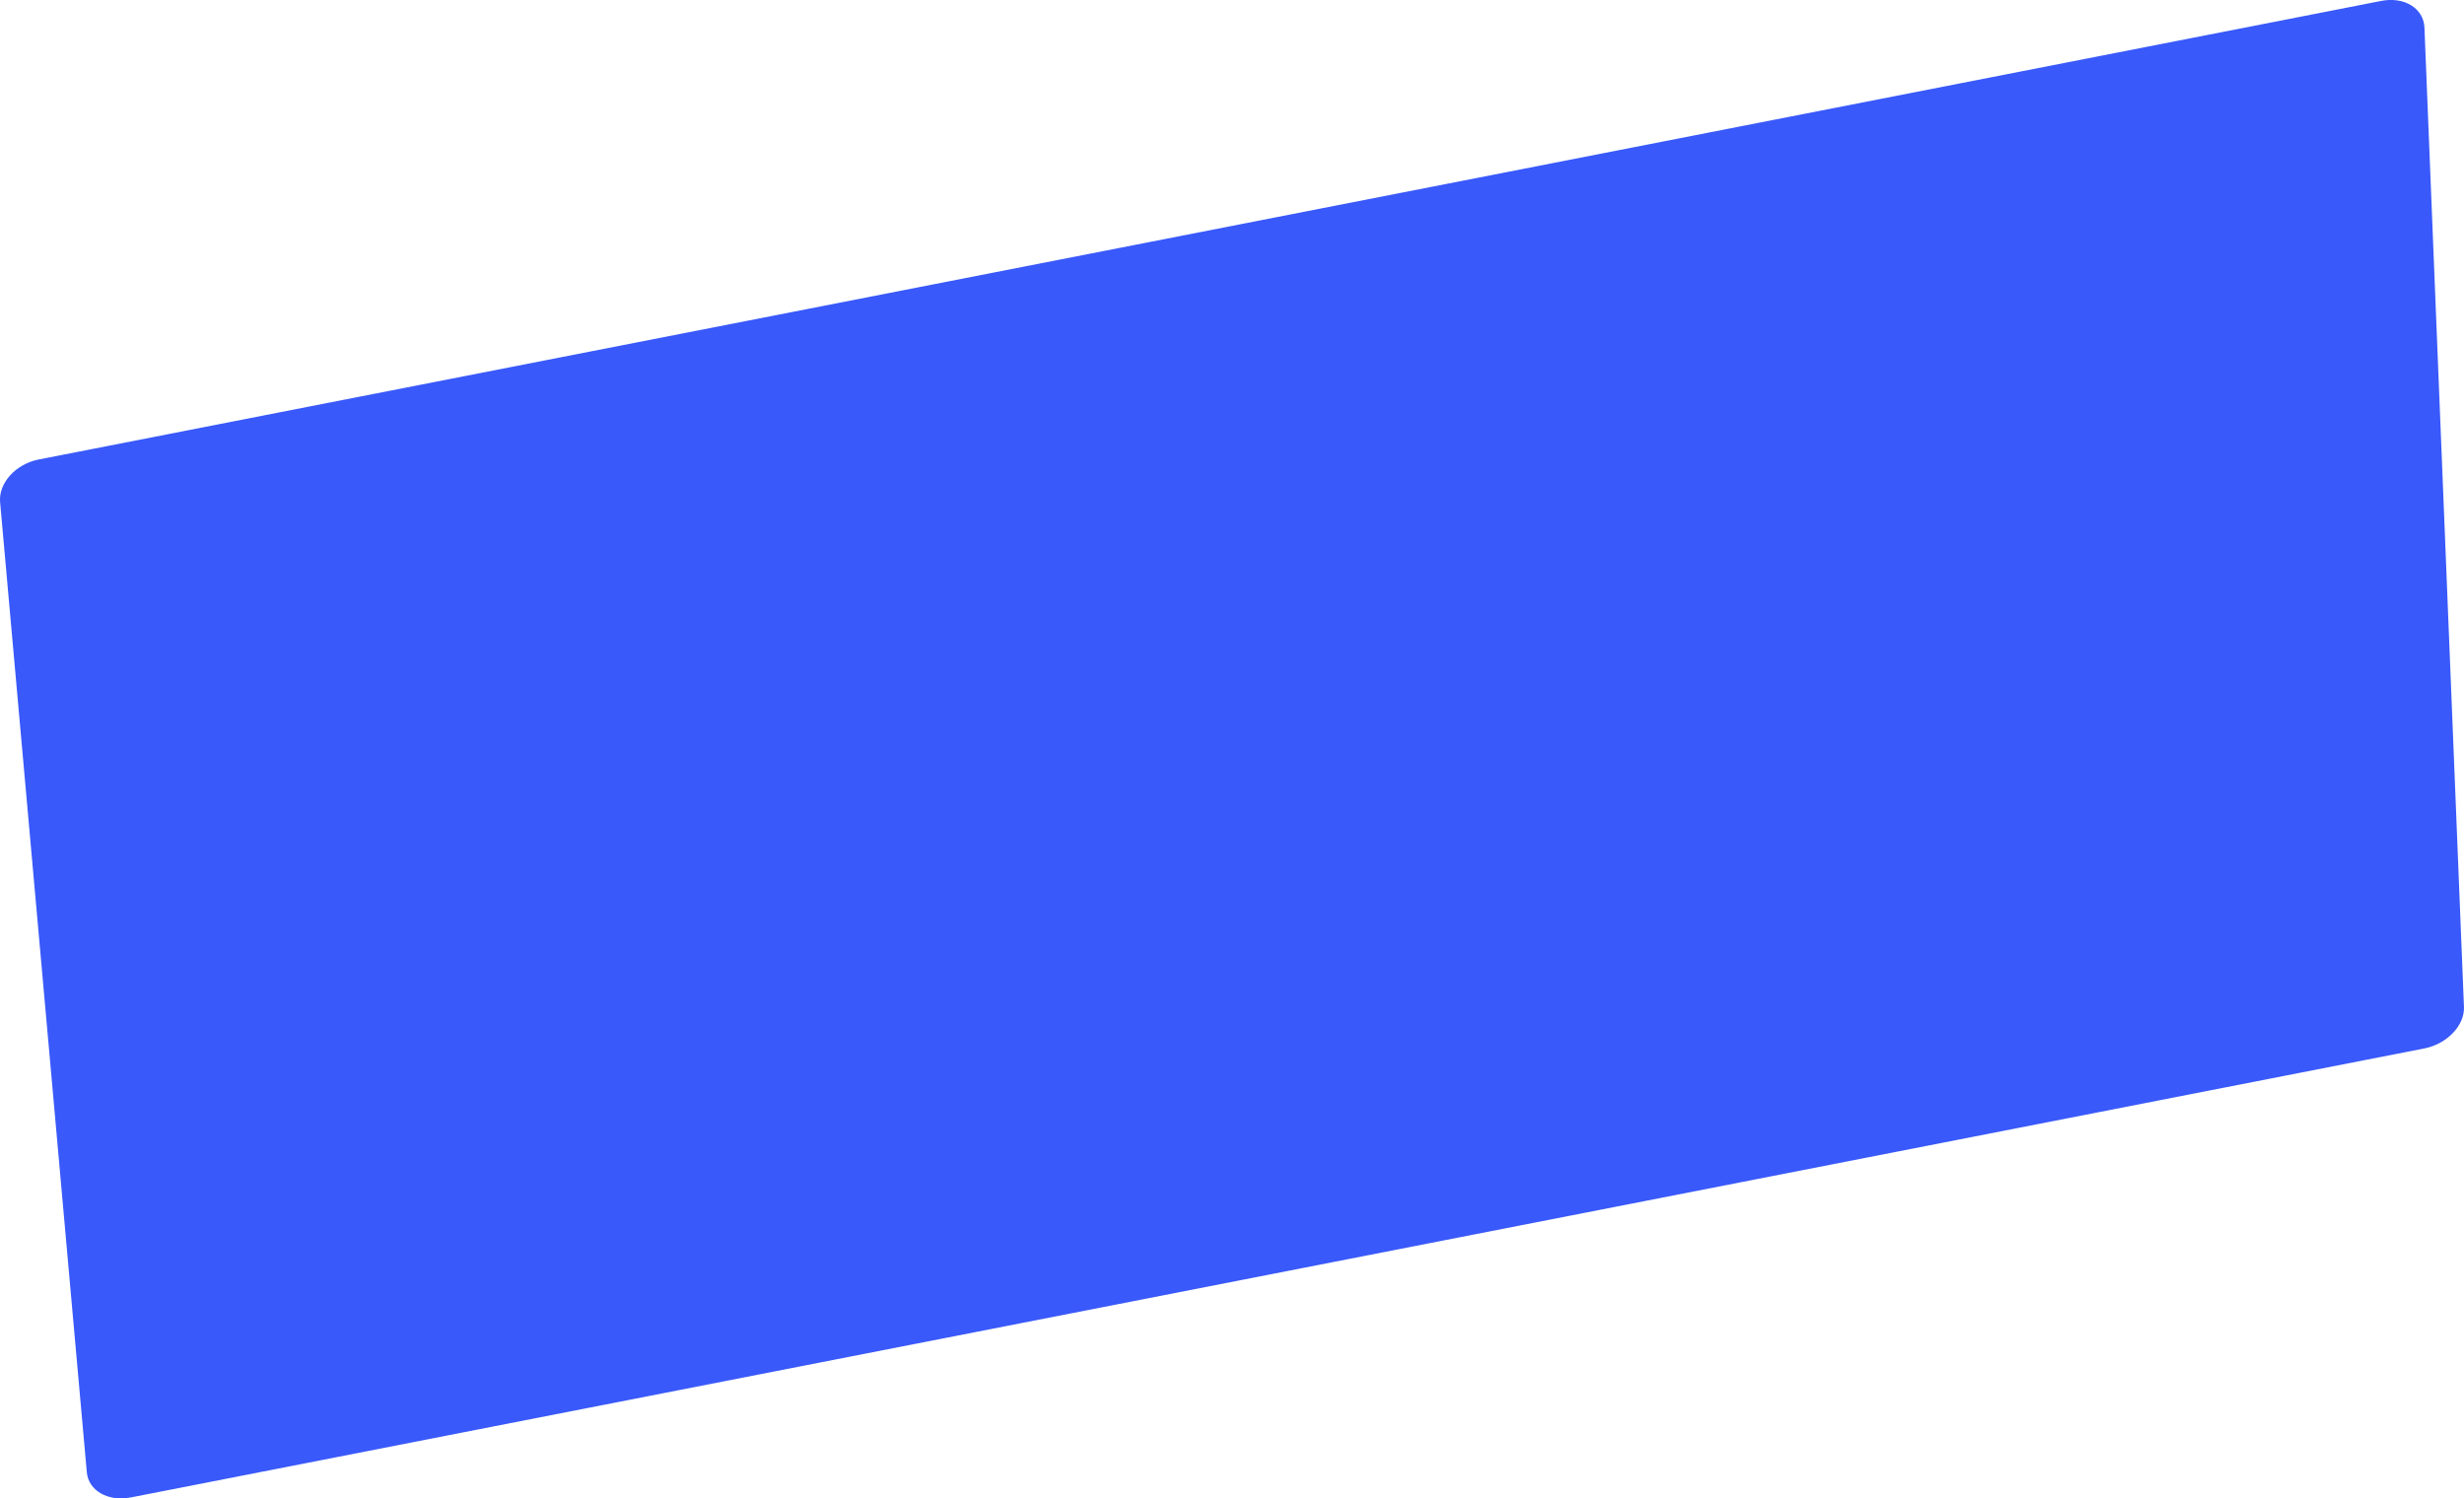 <?xml version="1.0" encoding="UTF-8"?> <svg xmlns="http://www.w3.org/2000/svg" width="735" height="447" viewBox="0 0 735 447"> <defs> <style> .cls-1 { fill: #3959fa; fill-rule: evenodd; } </style> </defs> <path id="Прямоугольник_560" data-name="Прямоугольник 560" class="cls-1" d="M1013.56,4701.07l698.76-136.8c6.88-1.34,12.65,2.22,12.88,7.96l11.79,292.17c0.23,5.51-5.06,11.04-11.79,12.36l-684.22,133.96c-6.74,1.31-12.6-2.04-13.08-7.5l-25.87-289.42C1001.52,4708.12,1006.68,4702.42,1013.56,4701.07Z" transform="translate(-1002 -4564)"></path> </svg> 